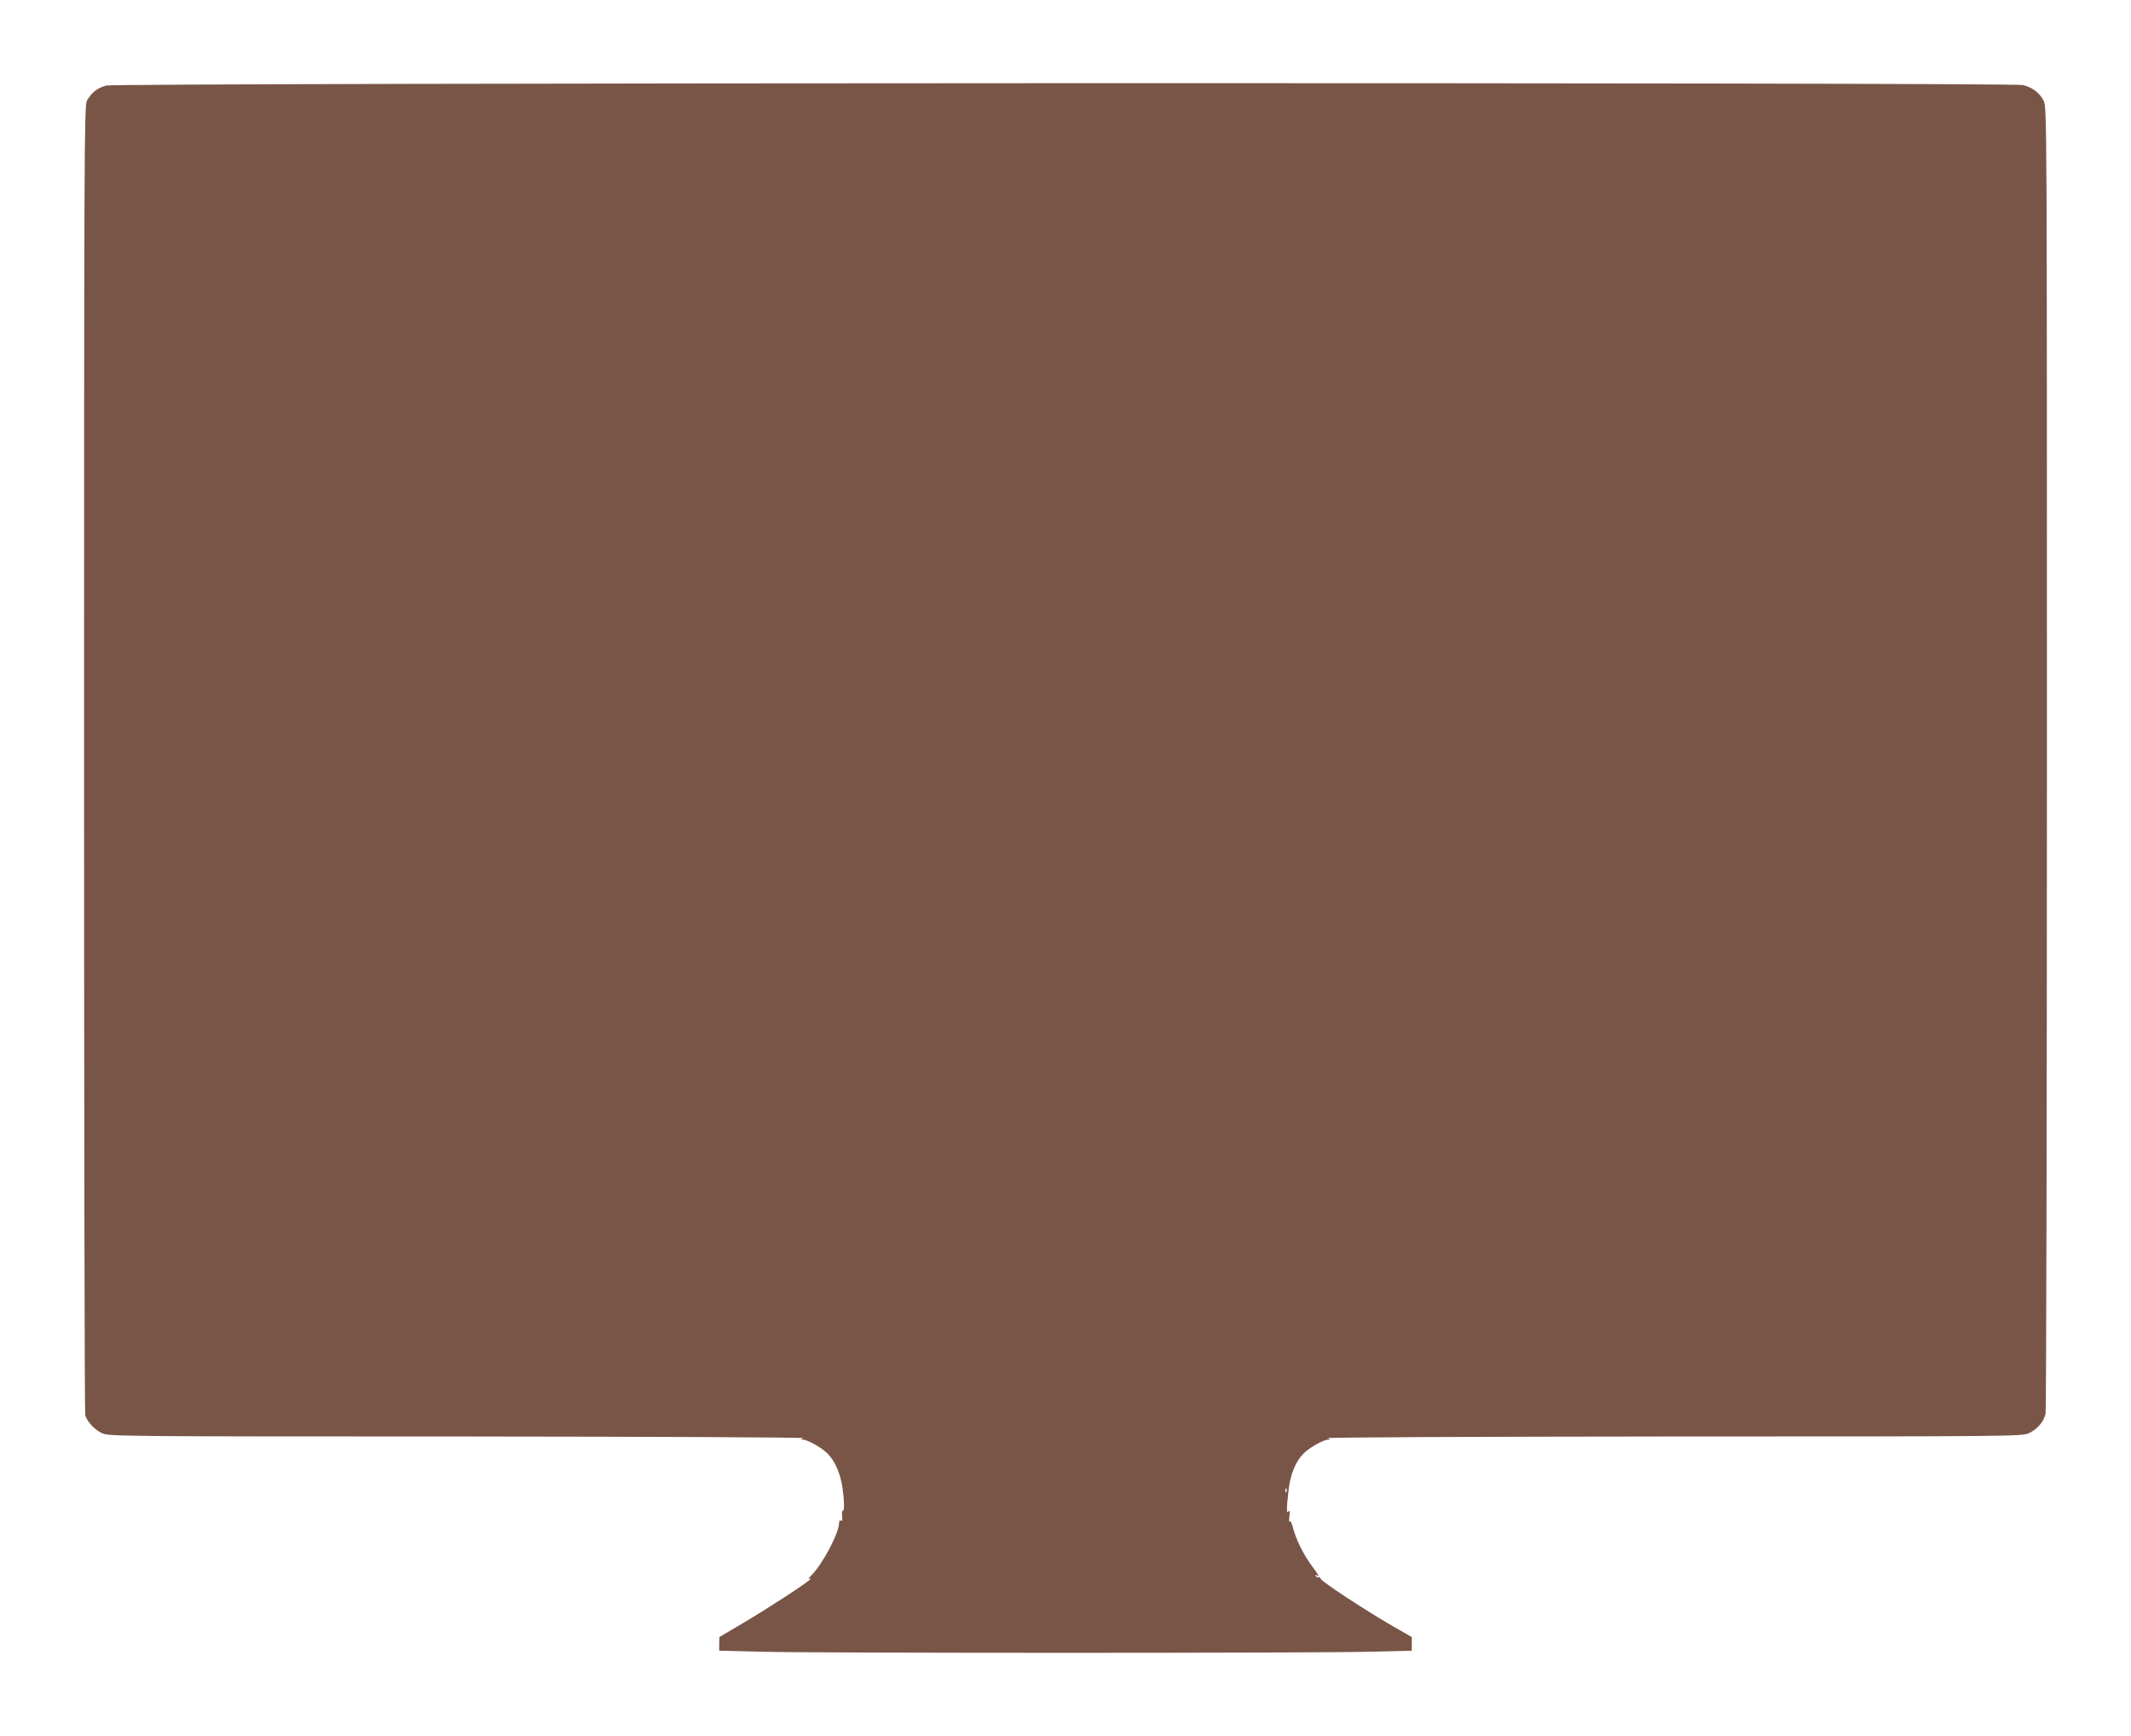 <?xml version="1.0" standalone="no"?>
<!DOCTYPE svg PUBLIC "-//W3C//DTD SVG 20010904//EN"
 "http://www.w3.org/TR/2001/REC-SVG-20010904/DTD/svg10.dtd">
<svg version="1.0" xmlns="http://www.w3.org/2000/svg"
 width="1280pt" height="1043pt" viewBox="0 0 1280 1043"
 preserveAspectRatio="xMidYMid meet">
<g transform="translate(0,1043) scale(0.1,-0.1)"
fill="#795548" stroke="none">
<path d="M637 9916 c-52 -14 -89 -44 -115 -91 -16 -28 -17 -321 -17 -3950 0
-2156 3 -3932 7 -3947 12 -40 57 -89 103 -109 38 -18 125 -19 2135 -19 1178
-1 2086 -5 2075 -10 -18 -8 -18 -9 -2 -9 29 -1 112 -48 147 -83 45 -44 77
-119 90 -203 12 -85 13 -148 2 -141 -4 2 -6 -11 -4 -31 3 -25 1 -34 -7 -29 -7
5 -11 -1 -11 -13 0 -61 -98 -246 -166 -315 -16 -16 -23 -26 -15 -21 9 5 12 4
7 -3 -10 -16 -244 -169 -403 -263 l-142 -84 -1 -41 0 -41 248 -6 c321 -9 3343
-9 3665 0 l247 6 0 41 0 41 -122 70 c-162 94 -418 262 -425 280 -3 8 -9 13
-13 10 -5 -3 -12 0 -16 6 -4 8 -3 9 4 5 20 -12 13 2 -28 56 -49 66 -95 158
-113 228 -9 33 -17 48 -21 39 -3 -7 -4 6 -1 31 4 32 2 41 -5 30 -13 -20 -13
17 0 128 11 96 42 172 90 220 35 35 118 82 147 83 16 0 16 1 -2 9 -11 5 897 9
2075 10 2010 0 2097 1 2135 19 51 23 92 70 102 119 4 20 8 1794 8 3942 0 3810
0 3906 -19 3943 -24 49 -69 83 -126 96 -73 17 -11451 14 -11513 -3z m7090
-8448 c-3 -8 -6 -5 -6 6 -1 11 2 17 5 13 3 -3 4 -12 1 -19z"/>
</g>
</svg>
